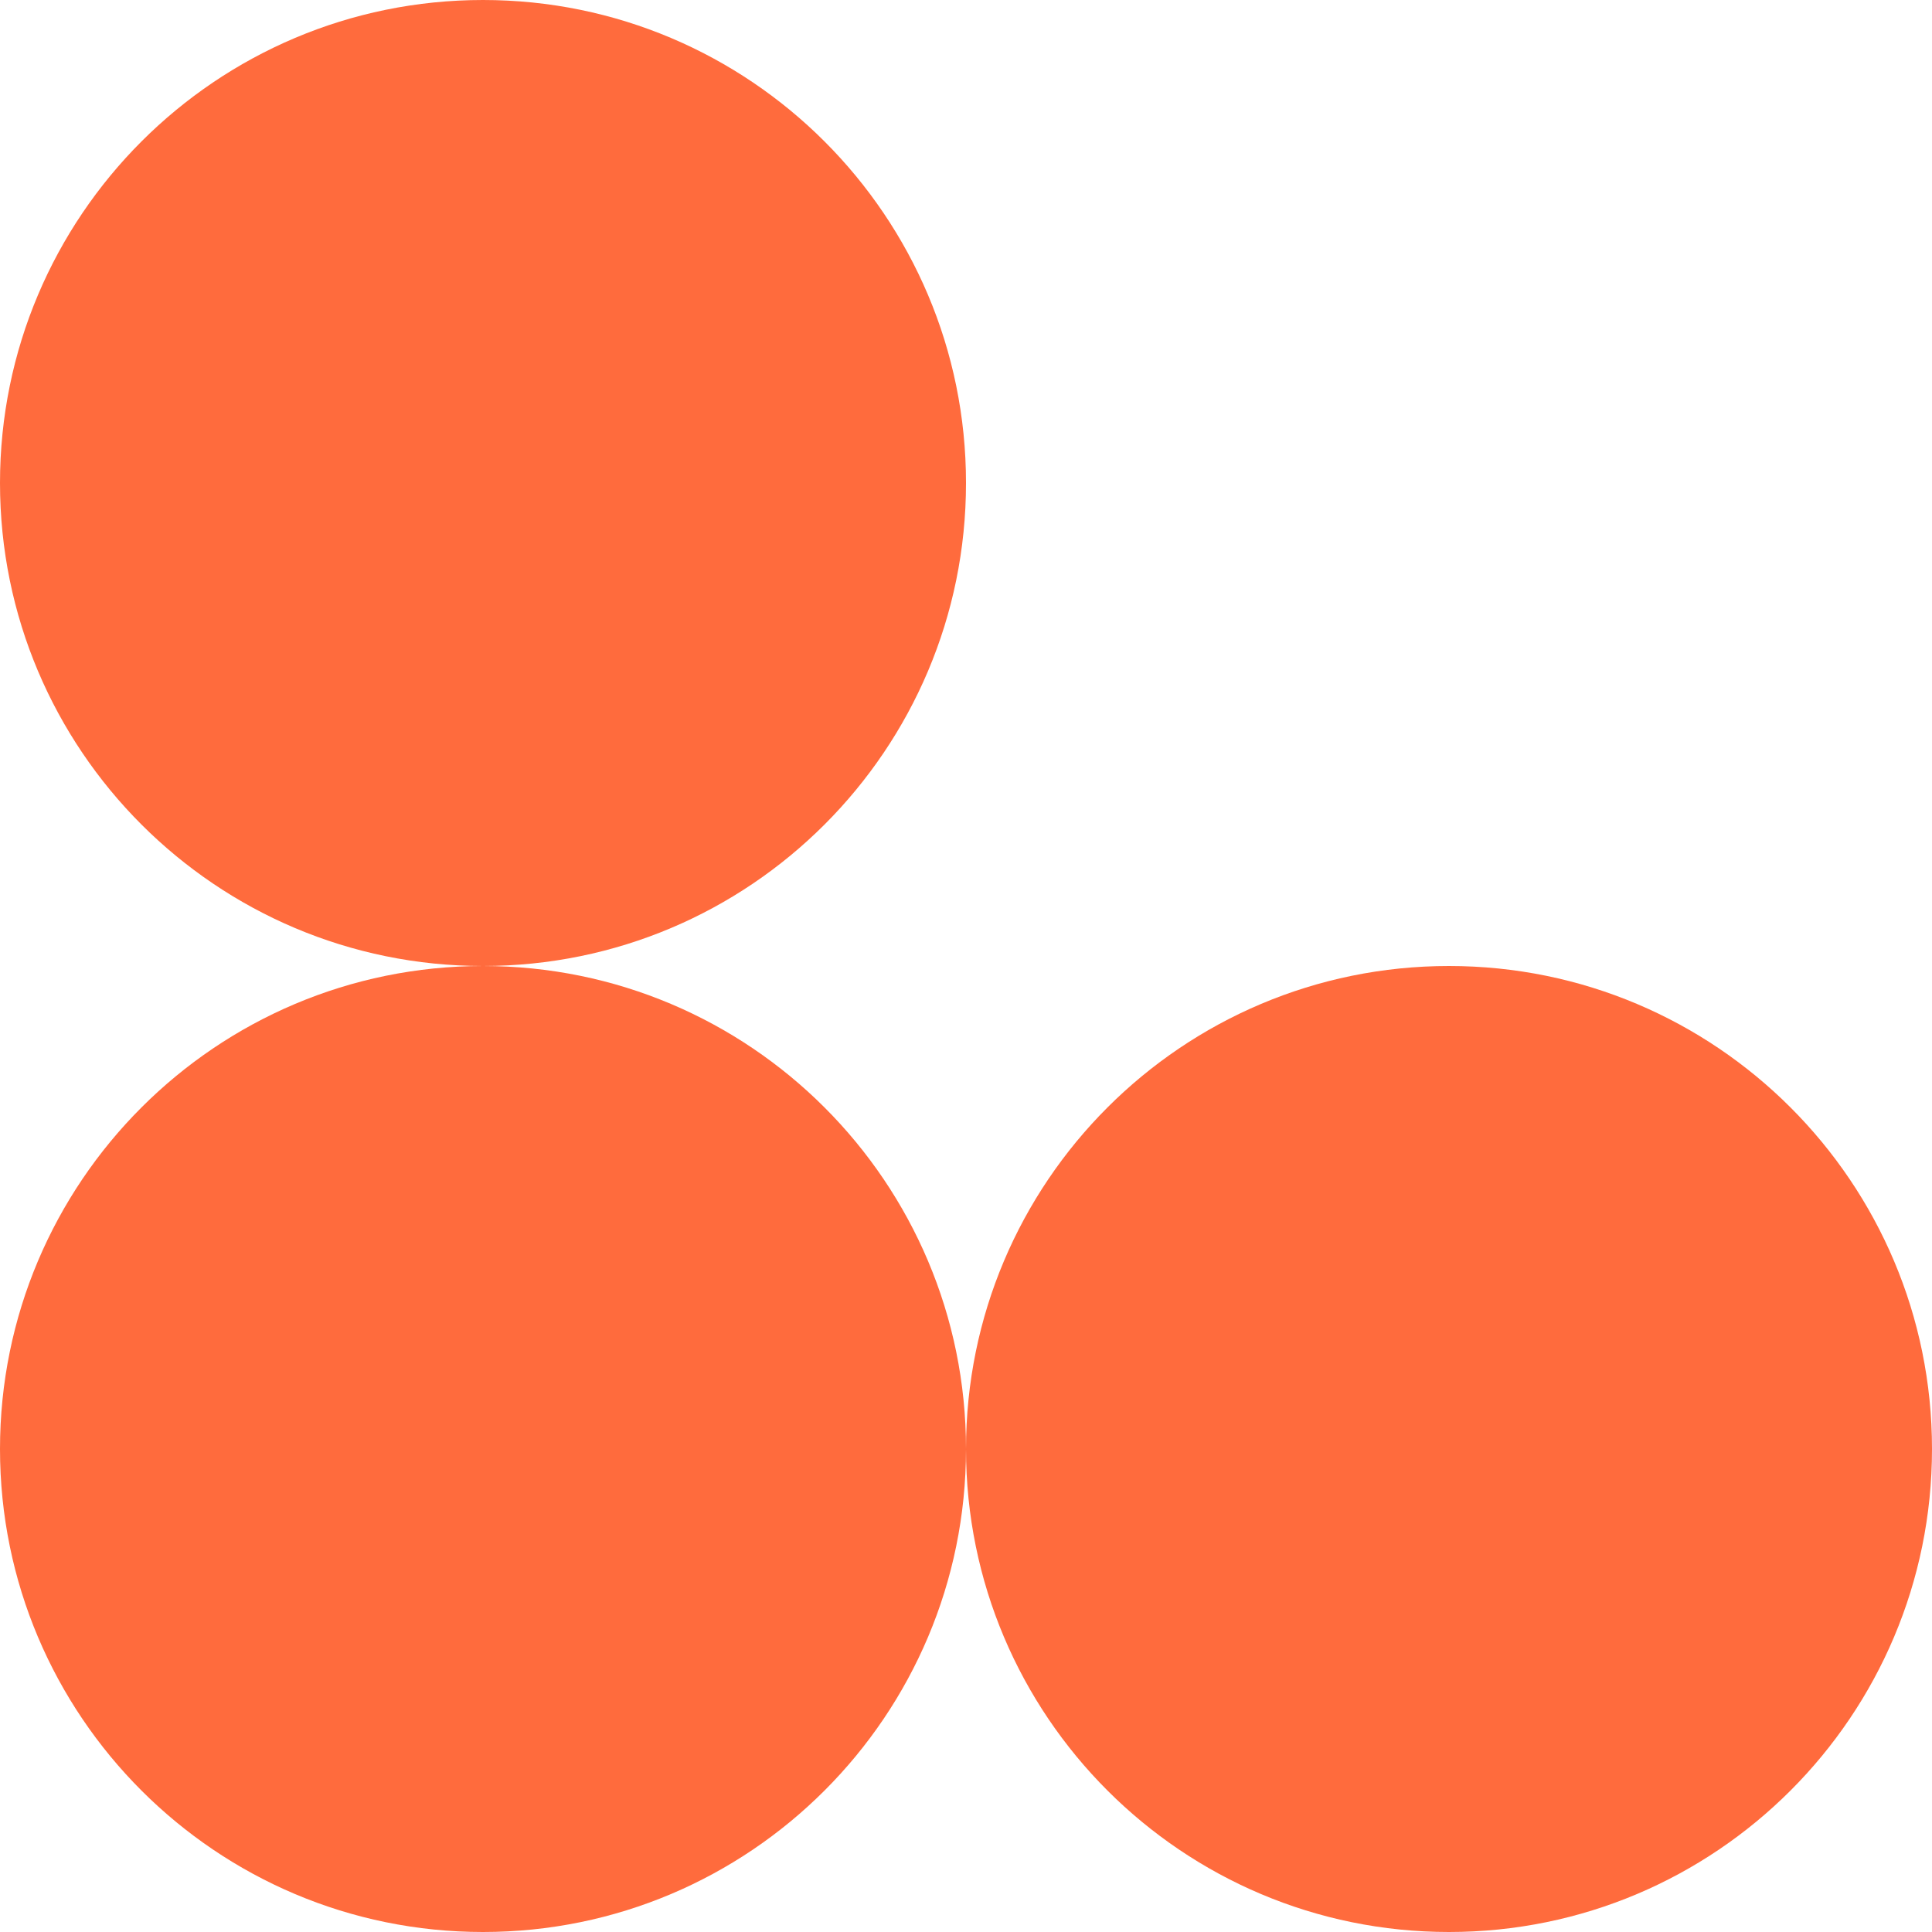 <?xml version="1.0" encoding="UTF-8"?> <svg xmlns="http://www.w3.org/2000/svg" width="712" height="712" viewBox="0 0 712 712" fill="none"><path fill-rule="evenodd" clip-rule="evenodd" d="M178 356C79.693 356 -4.29712e-06 276.307 0 178C4.29712e-06 79.693 79.693 -4.29712e-06 178 0C276.307 4.29712e-06 356 79.693 356 178C356 276.307 276.307 356 178 356ZM178 712C79.693 712 -4.29712e-06 632.307 0 534C4.29712e-06 435.693 79.693 356 178 356C276.307 356 356 435.693 356 534C356 632.307 276.307 712 178 712ZM356 534C356 435.693 435.693 356 534 356C632.307 356 712 435.693 712 534C712 632.307 632.307 712 534 712C435.693 712 356 632.307 356 534Z" fill="#FF6B3D"></path></svg> 